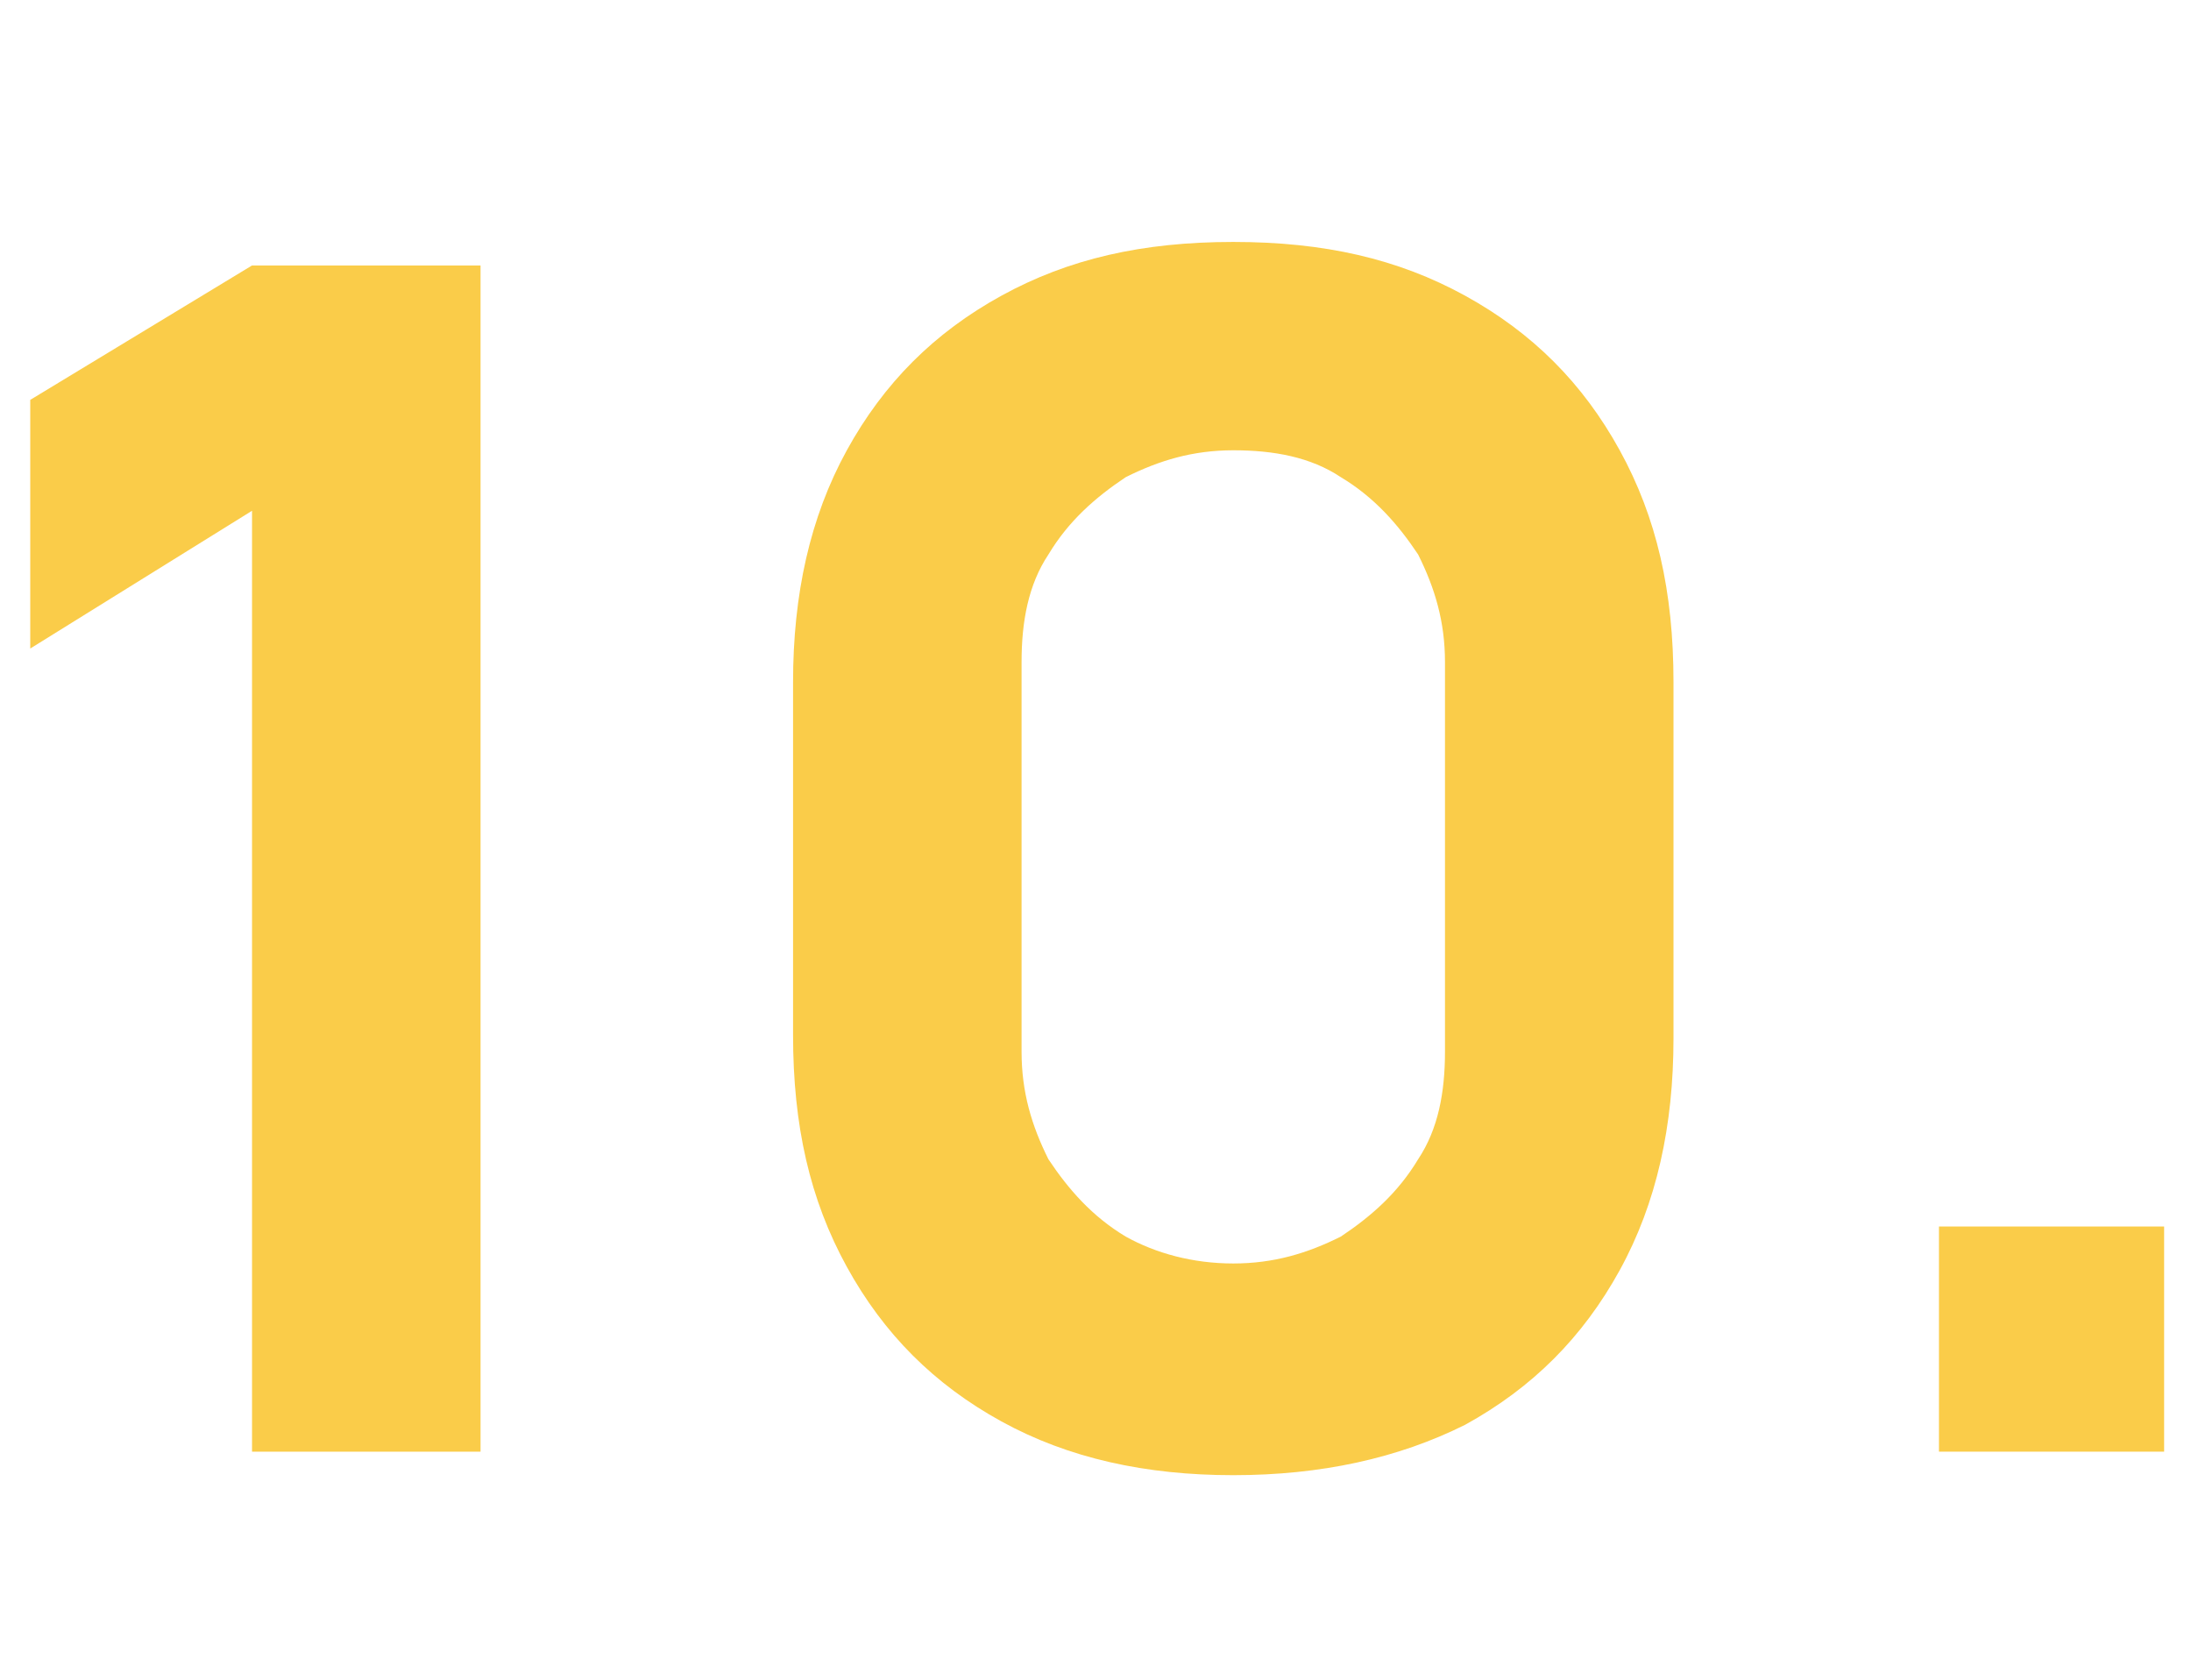 <?xml version="1.0" encoding="utf-8"?>
<!-- Generator: Adobe Illustrator 23.0.2, SVG Export Plug-In . SVG Version: 6.00 Build 0)  -->
<svg version="1.1" id="Layer_1" xmlns="http://www.w3.org/2000/svg" xmlns:xlink="http://www.w3.org/1999/xlink" x="0px" y="0px"
	 viewBox="0 0 65.2 50" style="enable-background:new 0 0 65.2 50;" xml:space="preserve">
<style type="text/css">
	.st0{fill:#FACC49;}
</style>
<g>
	<path class="st0" d="M7.5,43.2v-28l-6.6,4.1v-7.4l6.6-4h6.8v35.3H7.5z"/>
	<path class="st0" d="M36.7,43.9c-2.6,0-4.9-0.5-6.9-1.6s-3.5-2.6-4.6-4.6s-1.6-4.2-1.6-6.9V20.3c0-2.6,0.5-4.9,1.6-6.9
		s2.6-3.5,4.6-4.6s4.2-1.6,6.9-1.6s4.9,0.5,6.9,1.6s3.5,2.6,4.6,4.6s1.6,4.2,1.6,6.9v10.6c0,2.6-0.5,4.9-1.6,6.9s-2.6,3.5-4.6,4.6
		C41.6,43.4,39.3,43.9,36.7,43.9z M36.7,37.6c1.2,0,2.2-0.3,3.2-0.8c0.9-0.6,1.7-1.3,2.3-2.3c0.6-0.9,0.8-2,0.8-3.2V19.7
		c0-1.2-0.3-2.2-0.8-3.2c-0.6-0.9-1.3-1.7-2.3-2.3c-0.9-0.6-2-0.8-3.2-0.8s-2.2,0.3-3.2,0.8c-0.9,0.6-1.7,1.3-2.3,2.3
		c-0.6,0.9-0.8,2-0.8,3.2v11.6c0,1.2,0.3,2.2,0.8,3.2c0.6,0.9,1.3,1.7,2.3,2.3C34.4,37.3,35.5,37.6,36.7,37.6z"/>
	<path class="st0" d="M57.7,43.2v-6.7h6.7v6.7H57.7z"/>
</g>
</svg>
